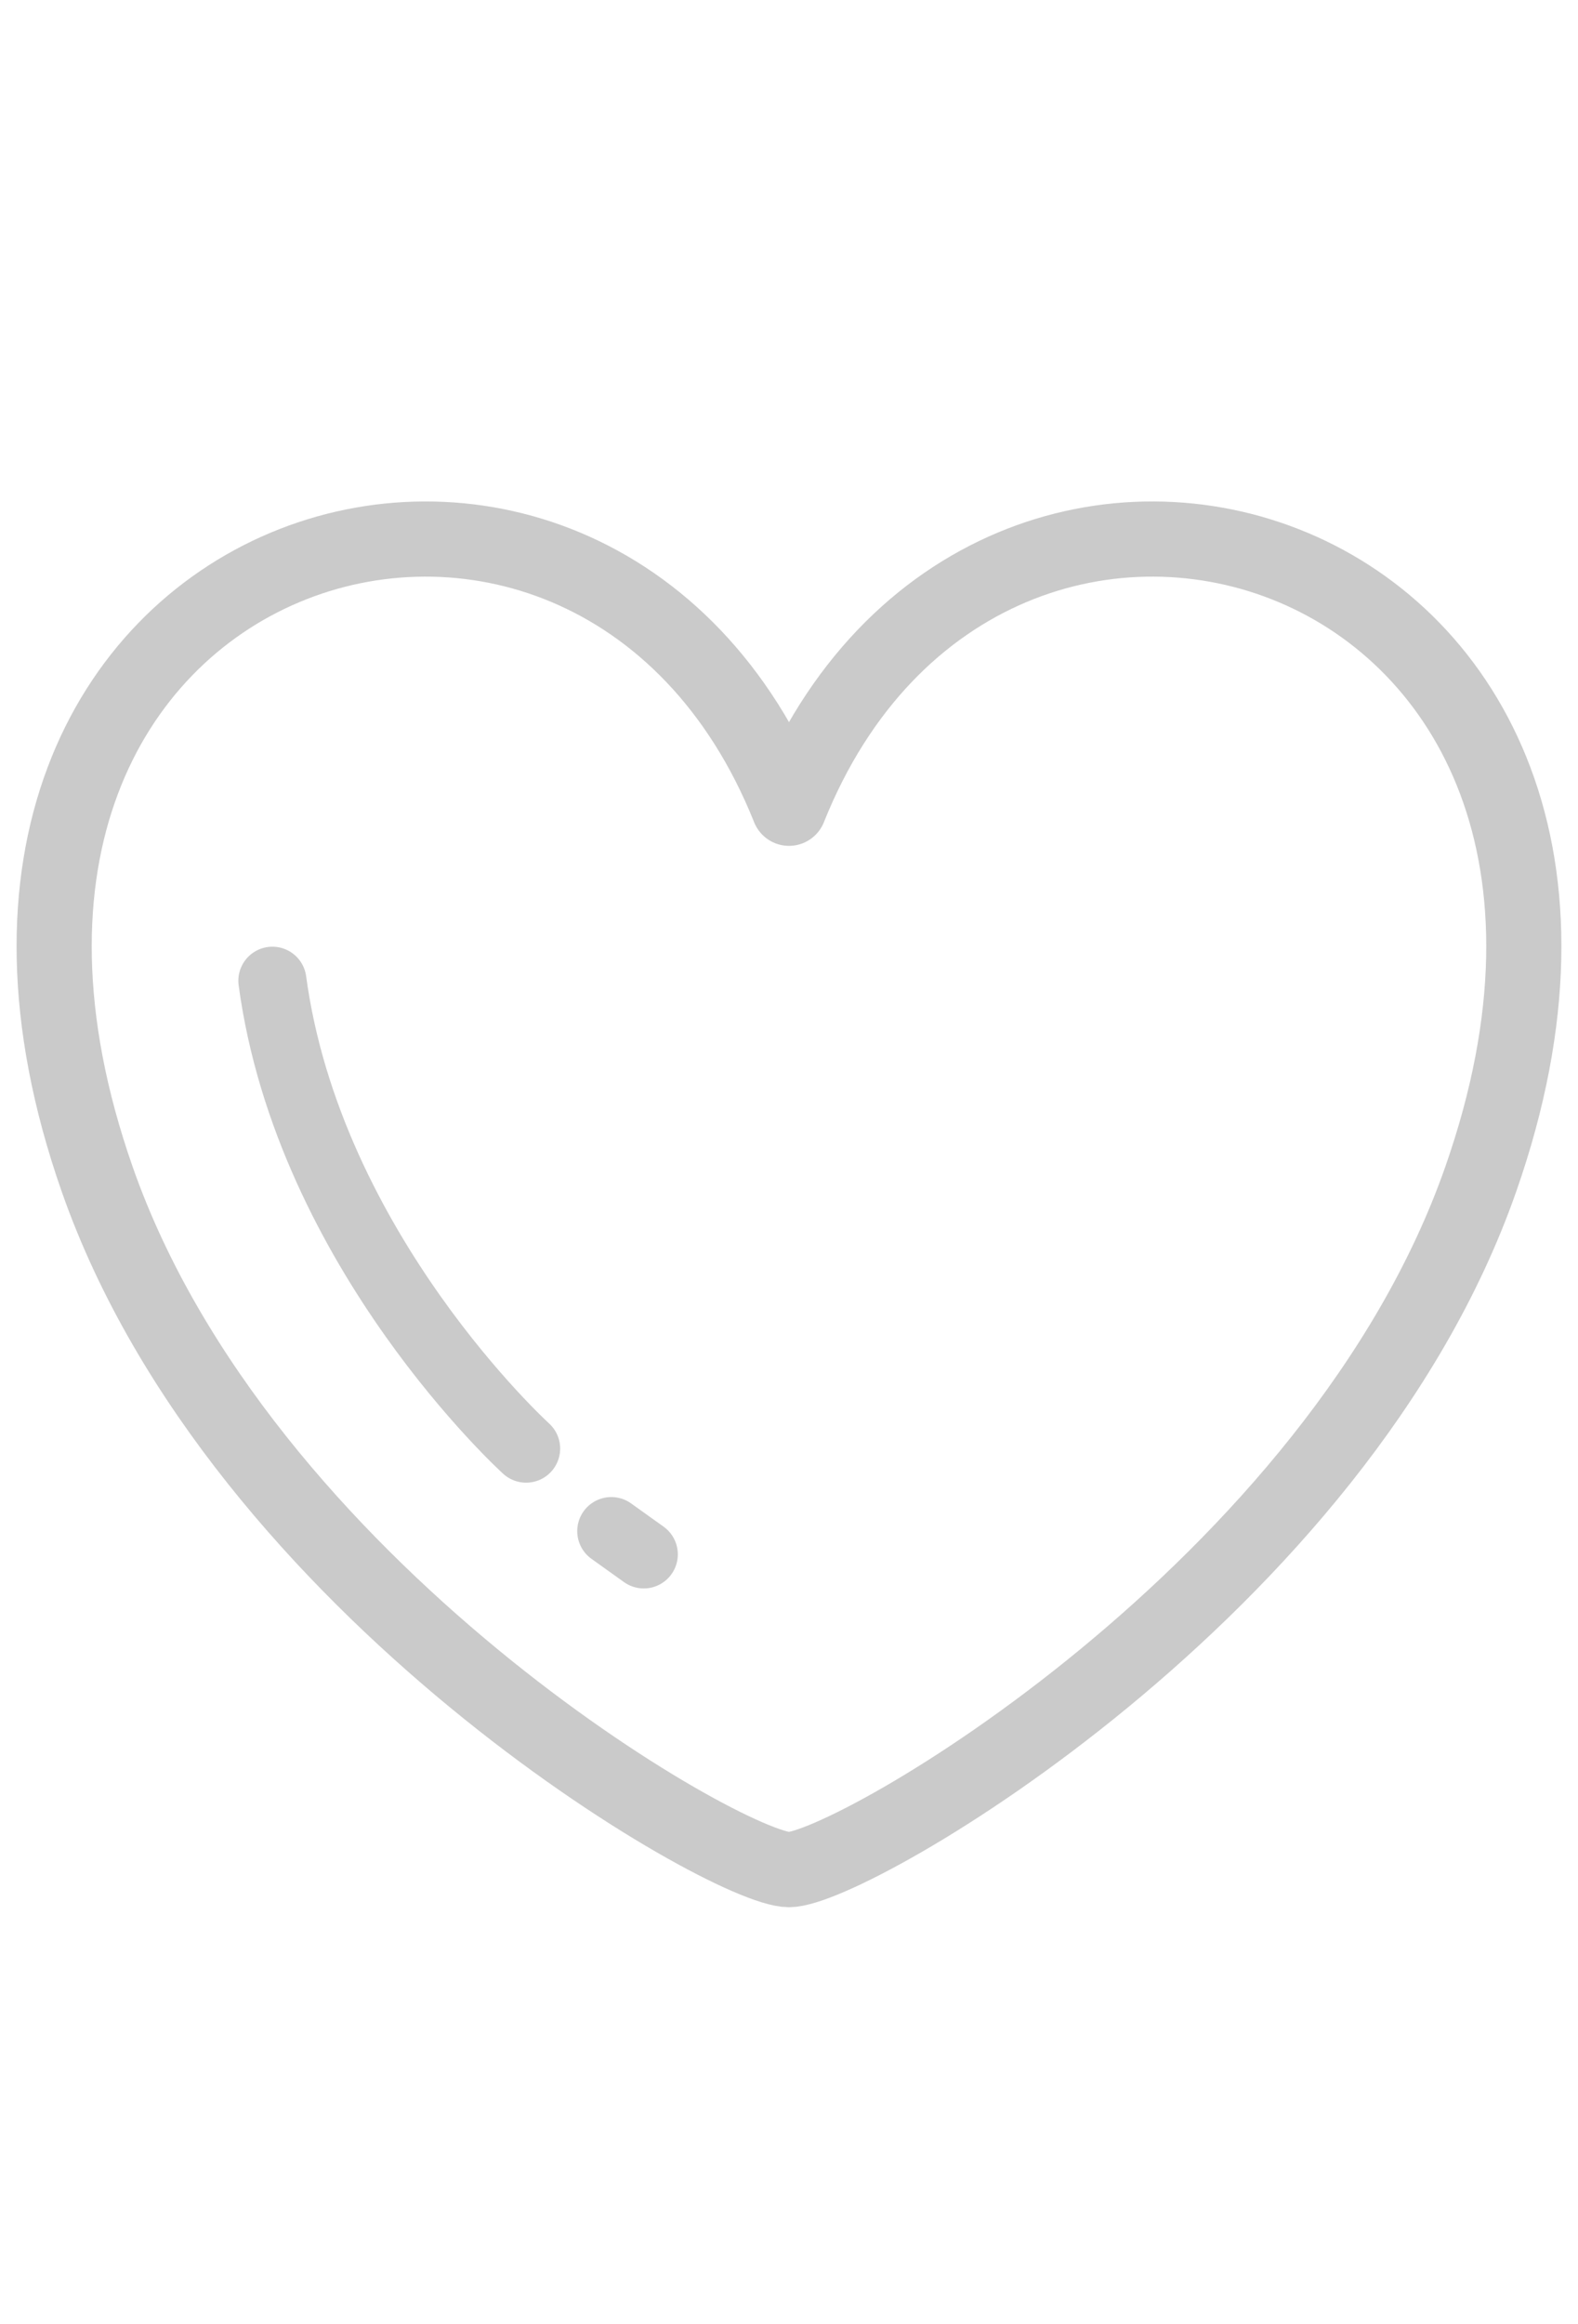 <svg xmlns="http://www.w3.org/2000/svg" viewBox="0 0 46.2 68"><defs><style>.cls-1,.cls-2,.cls-3{fill:none;}.cls-2,.cls-3{stroke:#cacaca;stroke-linecap:round;stroke-linejoin:round;}.cls-2{stroke-width:2.2px;}.cls-3{stroke-width:1.994px;}</style></defs><g id="レイヤー_2" data-name="レイヤー 2"><g id="レイヤー_1-2" data-name="レイヤー 1"><rect class="cls-1" width="46.2" height="68"/><path class="cls-2" d="M43.355,34.5C39.152,46.514,24.906,54.71,23.1,54.71h0c-1.815,0-16.052-8.2-20.256-20.207C-3.731,15.717,17.313,9.184,23.1,23.652,28.887,9.184,49.931,15.717,43.355,34.5Z"/><path class="cls-3" d="M7.975,28.7c1.07,7.919,7.428,13.69,7.428,13.69"/><line class="cls-3" x1="17.897" y1="44.805" x2="18.848" y2="45.485"/></g></g></svg>
